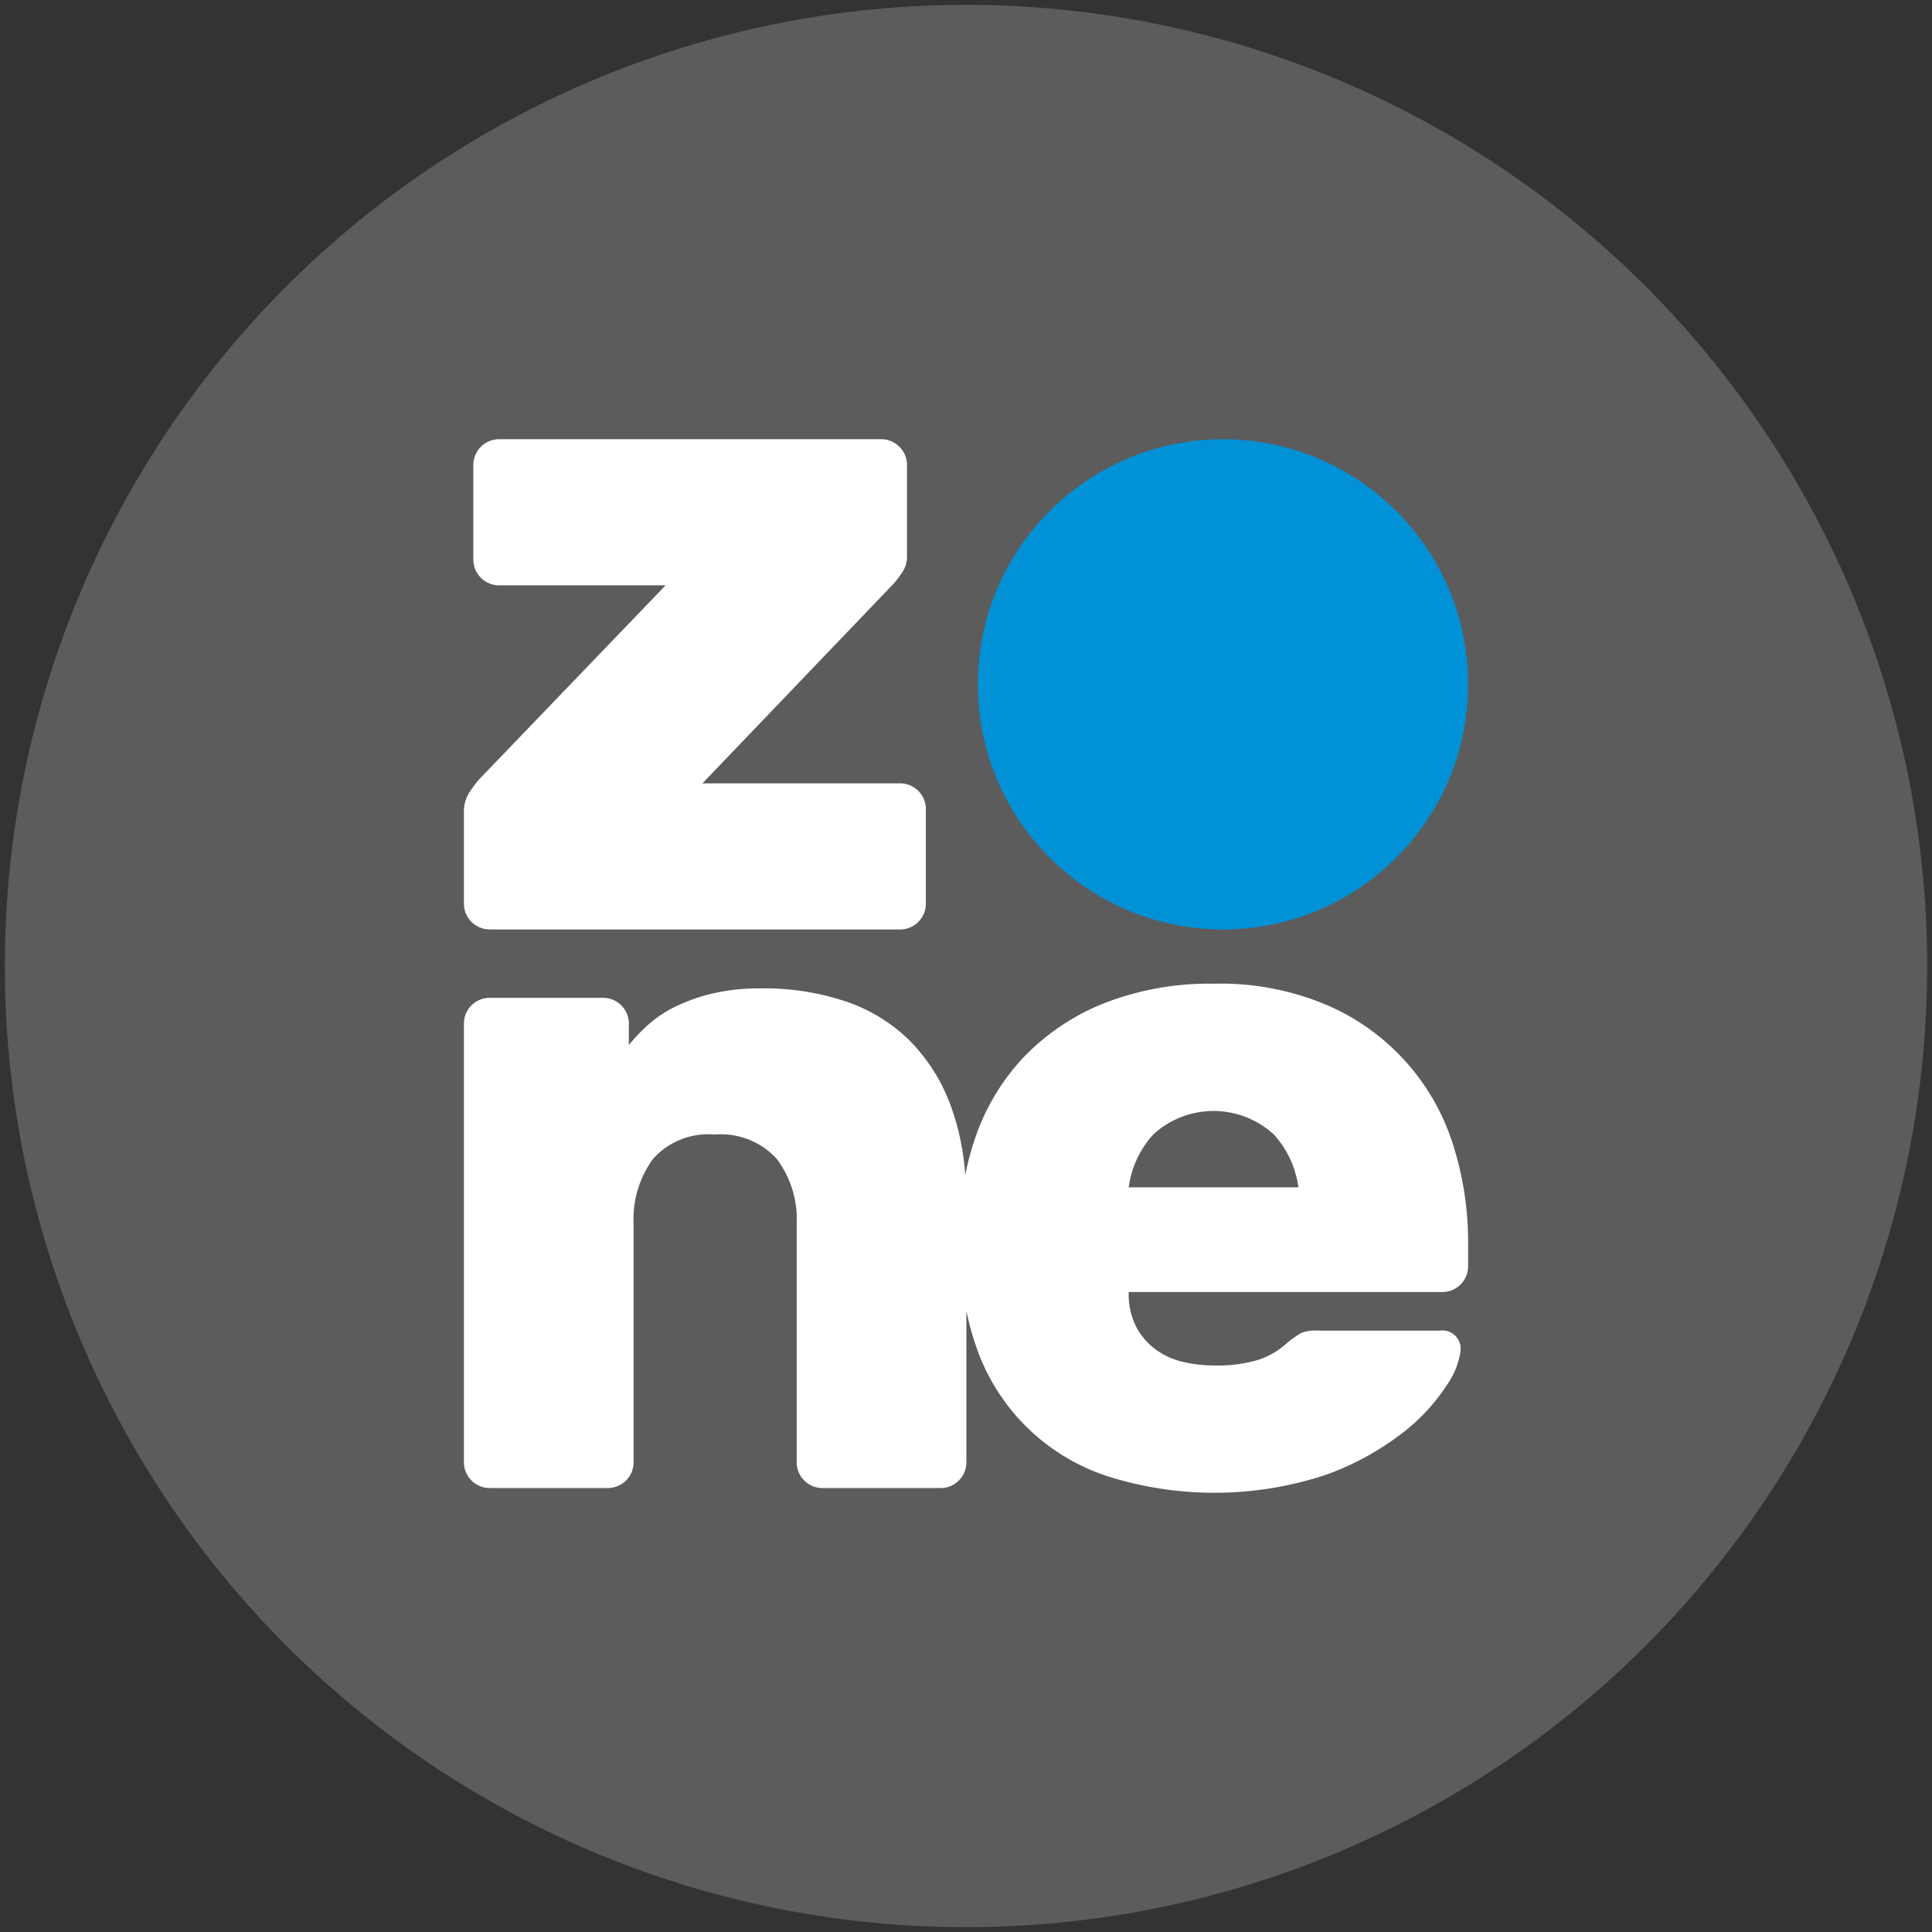 <svg xmlns="http://www.w3.org/2000/svg" width="131.127" height="131.127" viewBox="0 0 131.127 131.127"><rect x="0" y="0" width="131.127" height="131.127" fill="#333333" stroke="none"/><g data-name="Group 3457" transform="translate(-163.568 -46.896)"><circle data-name="Ellipse 66" cx="65.236" cy="65.236" r="65.236" transform="rotate(.289 -9215.446 32582.053)" fill="#5d5c5c"/><g data-name="Group 3459" fill="#fff"><path data-name="Path 2834" d="M262.281 124.89a15.318 15.318 0 0 0-8.381-9.66 18.412 18.412 0 0 0-7.966-1.568 19.532 19.532 0 0 0-7.389 1.31 15.511 15.511 0 0 0-5.439 3.616 15.024 15.024 0 0 0-3.326 5.47 18.919 18.919 0 0 0-.7 2.6 16.958 16.958 0 0 0-.951-4.62 12.245 12.245 0 0 0-2.847-4.542 11.339 11.339 0 0 0-4.382-2.655 17.494 17.494 0 0 0-5.63-.864 14.252 14.252 0 0 0-3.359.352 12.079 12.079 0 0 0-2.528.9 8 8 0 0 0-1.855 1.248 12.276 12.276 0 0 0-1.279 1.342v-1.472a1.749 1.749 0 0 0-1.728-1.727h-7.738a1.747 1.747 0 0 0-1.728 1.727v29.816a1.747 1.747 0 0 0 1.728 1.727h8.06a1.747 1.747 0 0 0 1.728-1.727v-16.186a6.933 6.933 0 0 1 1.311-4.415 5.011 5.011 0 0 1 4.191-1.662 5.11 5.11 0 0 1 4.223 1.662 6.824 6.824 0 0 1 1.344 4.415v16.188a1.748 1.748 0 0 0 1.727 1.727h8.062a1.749 1.749 0 0 0 1.728-1.727v-10.31a18.617 18.617 0 0 0 .622 2.311 14.025 14.025 0 0 0 8.766 8.861 24.036 24.036 0 0 0 15-.03 19.027 19.027 0 0 0 5.214-2.847 13.078 13.078 0 0 0 2.975-3.2 5.3 5.3 0 0 0 .96-2.336 1.245 1.245 0 0 0-1.408-1.408h-8.318a2.654 2.654 0 0 0-1.087.16 6.536 6.536 0 0 0-1.023.736 5.32 5.32 0 0 1-1.888 1.087 9.689 9.689 0 0 1-3.039.383 9.209 9.209 0 0 1-1.983-.223 5.135 5.135 0 0 1-1.855-.8 4.582 4.582 0 0 1-1.374-1.531 4.88 4.88 0 0 1-.544-2.43h21.307a1.746 1.746 0 0 0 1.727-1.729v-1.79a21.5 21.5 0 0 0-.928-6.179zm-22.106 2.593a6.614 6.614 0 0 1 1.663-3.584 6.043 6.043 0 0 1 8.191 0 6.626 6.626 0 0 1 1.663 3.584z"/><path data-name="Path 2835" d="M196.783 109.979h27.895a1.747 1.747 0 0 0 1.728-1.727v-6.461a1.747 1.747 0 0 0-1.728-1.729h-13.435l12.987-13.563a6.9 6.9 0 0 0 .641-.864 1.87 1.87 0 0 0 .255-.993v-6.209a1.748 1.748 0 0 0-1.727-1.727h-25.977a1.748 1.748 0 0 0-1.727 1.727v6.463a1.747 1.747 0 0 0 1.727 1.727h11.321l-12.668 13.181a8.113 8.113 0 0 0-.7.958 2.379 2.379 0 0 0-.32 1.28v6.206a1.747 1.747 0 0 0 1.728 1.727z"/></g><circle data-name="Ellipse 67" cx="16.635" cy="16.635" r="16.635" transform="translate(229.938 76.709)" fill="#0091d7"/></g></svg>